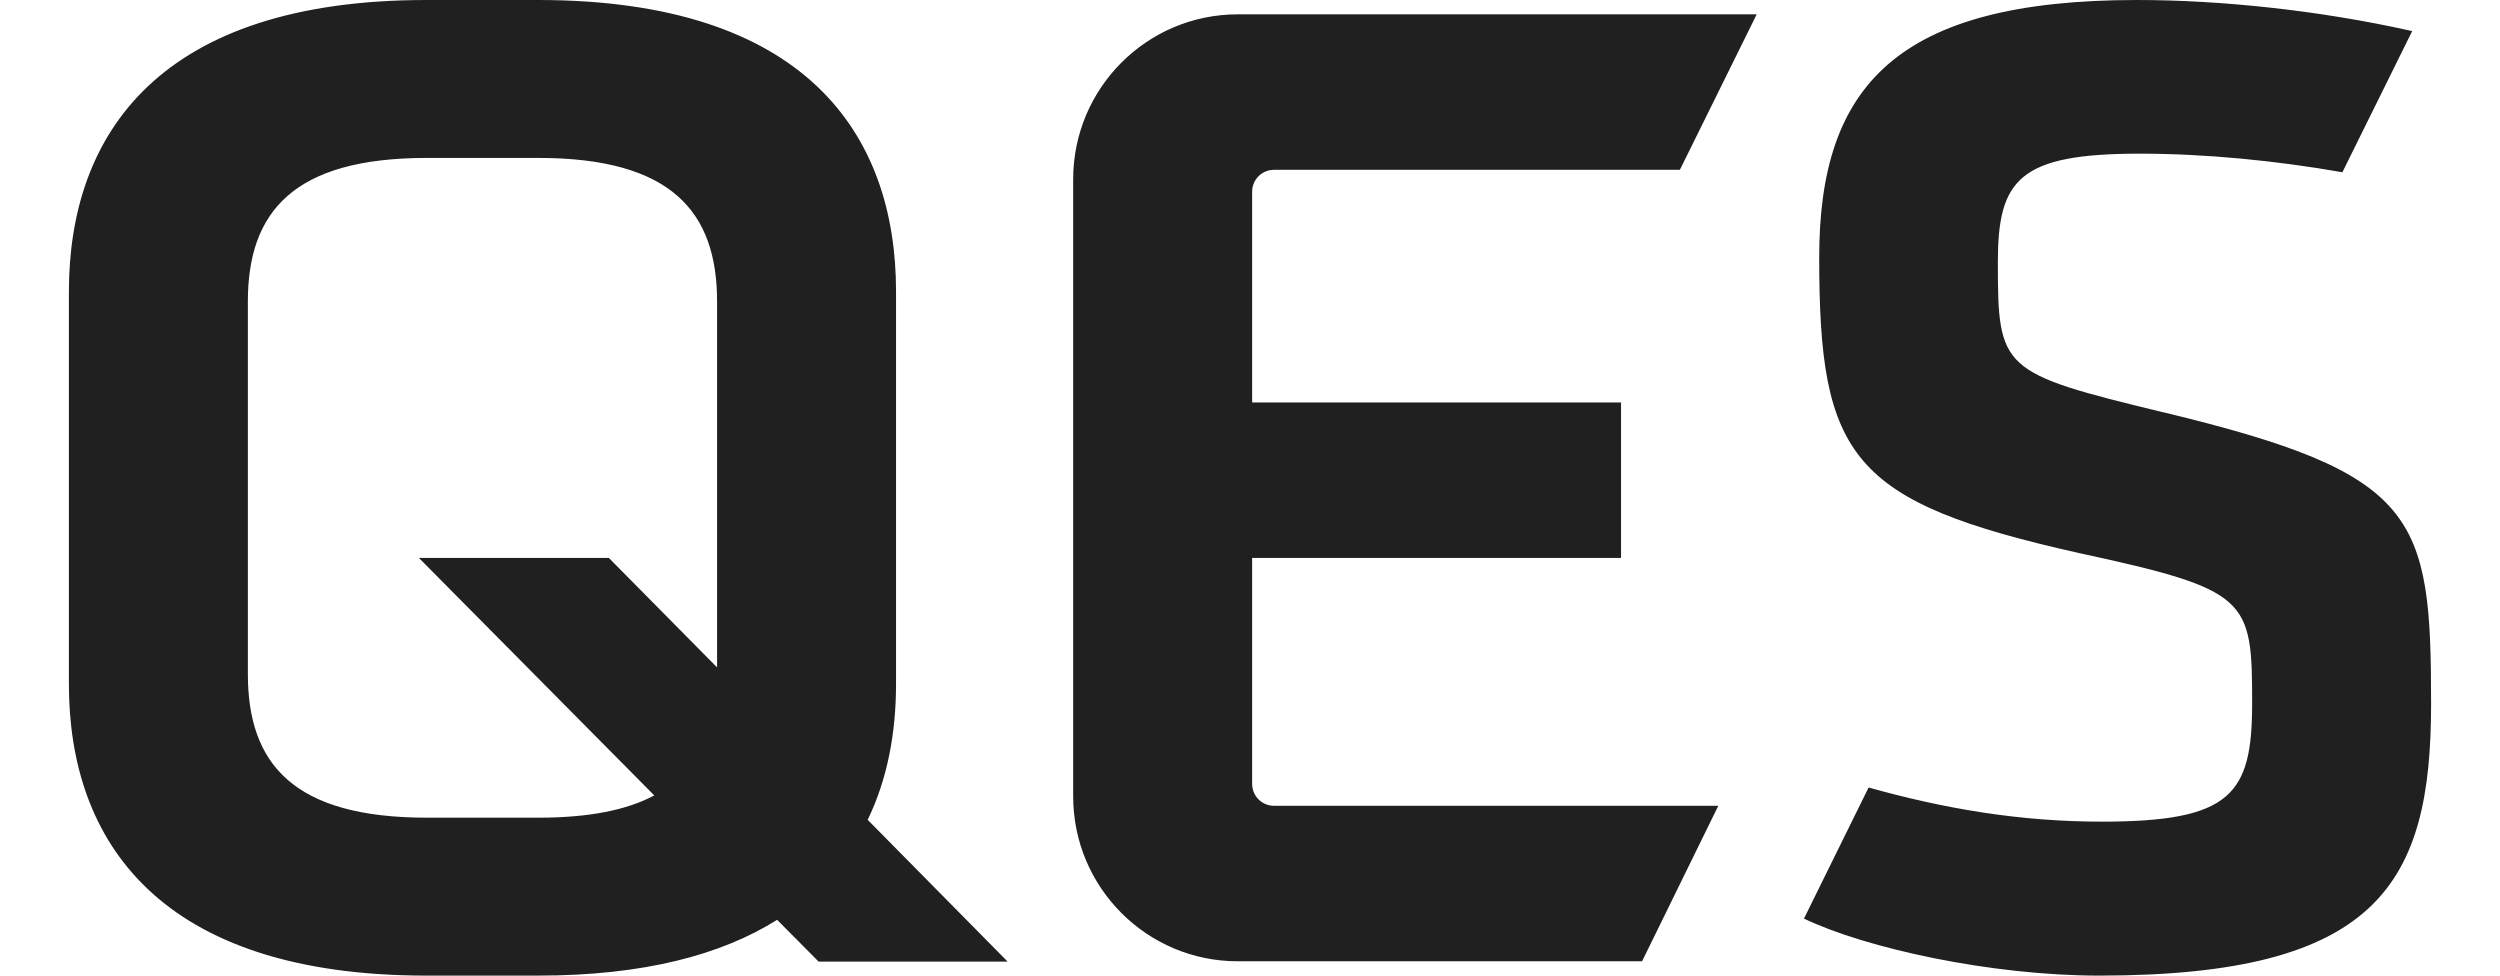 <?xml version="1.0" encoding="UTF-8"?>
<svg id="uuid-8157b7f1-a2f5-46be-afb8-9f0fb00835ee" data-name="圖層 1" xmlns="http://www.w3.org/2000/svg" viewBox="0 0 82 32">
  <g id="uuid-5ac6d554-8bdc-4eb1-9d76-e85410918472" data-name="v2_about/app/QES_station">
    <path id="uuid-a755b6ce-cb68-42d4-be24-213115354435" data-name="QES logo" d="M23.52,21.9v-12.01c0-2.94-1.49-4.71-5.86-4.71h-3.66c-4.38,0-5.87,1.77-5.87,4.71v12.22c0,2.94,1.49,4.71,5.87,4.71h3.66c1.66,0,2.9-.25,3.8-.73l-7.72-7.79h6.23l3.55,3.59ZM29.39,22.44c0,1.59-.28,3.11-.93,4.45l4.59,4.65h-6.2l-1.36-1.37c-1.83,1.15-4.38,1.83-7.84,1.83h-3.66c-8.75,0-11.73-4.39-11.73-9.56v-12.87C2.26,4.38,5.24,0,13.99,0h3.66C26.41,0,29.39,4.38,29.39,9.56v12.87ZM70.99,13.53c8.33,2.01,8.75,3.36,8.75,9.56,0,5.88-1.72,8.91-10.89,8.91-3.54,0-7.63-.89-9.68-1.87l2.12-4.3c2.5.7,4.97,1.12,7.65,1.12,4.24,0,4.93-.89,4.93-3.87,0-3.45-.09-3.73-5.68-4.94-7.49-1.68-8.52-3.13-8.52-9.7,0-5.64,2.56-8.44,10.43-8.44,2.7,0,5.95.33,9.02,1.02l-2.29,4.63c-2.16-.38-4.5-.61-6.64-.61-3.96,0-4.66.84-4.66,3.55,0,3.55.09,3.64,5.45,4.94ZM41.79,5.57c-.4,0-.72.32-.72.72v6.91h12.1v5.1h-12.1v7.41c0,.4.32.72.72.72h14.57l-2.5,5.1h-13.26c-2.98,0-5.4-2.42-5.4-5.41V5.88c0-2.99,2.42-5.41,5.4-5.41h17.02l-2.52,5.1h-13.31Z" style="fill: #202020; fill-rule: evenodd;"/>
  </g>
</svg>